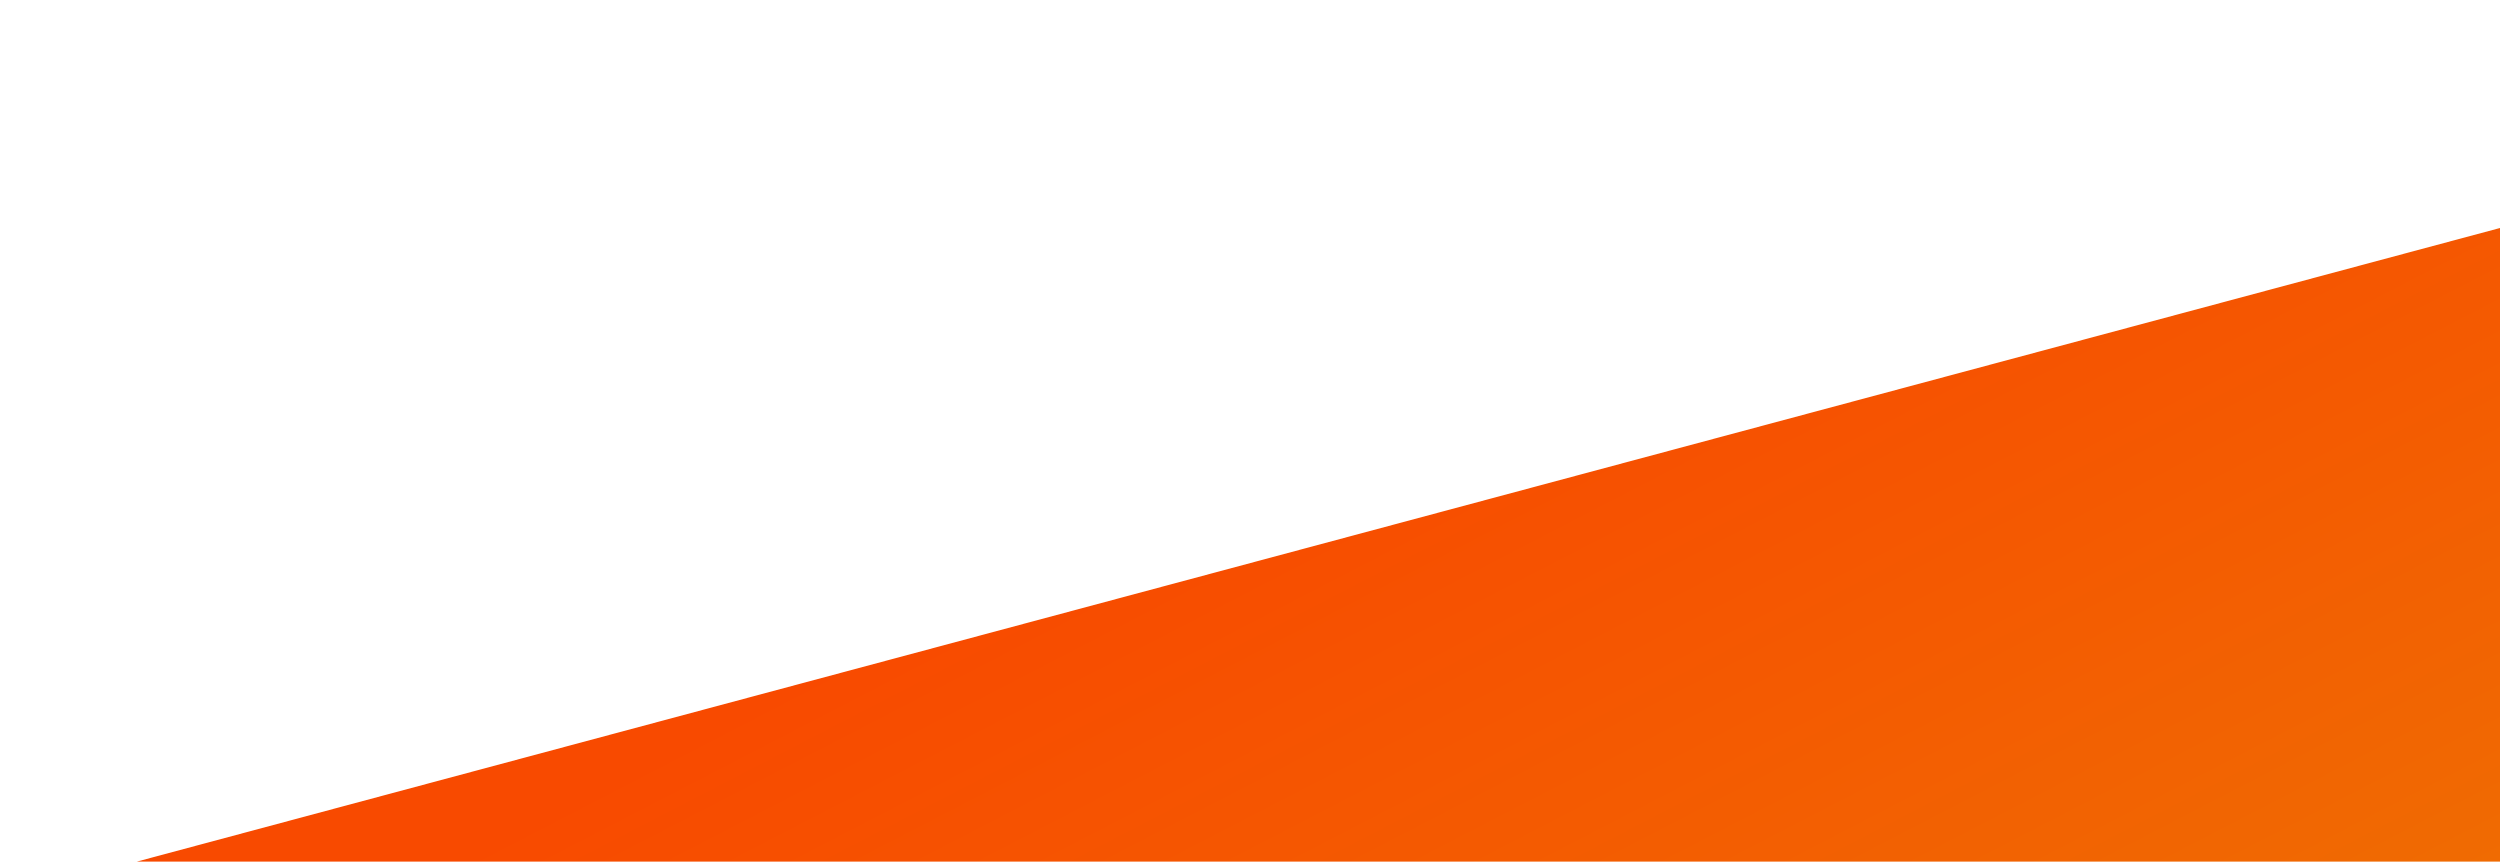 <svg xmlns="http://www.w3.org/2000/svg" xmlns:xlink="http://www.w3.org/1999/xlink" viewBox="361.412 1049.3 280.588 96.7">
  <defs>
    <style>
      .cls-1 {
        fill: #fff;
      }

      .cls-2 {
        clip-path: url(#clip-path);
      }

      .cls-3 {
        fill: url(#linear-gradient);
      }
    </style>
    <clipPath id="clip-path">
      <rect id="Rectangle_3" data-name="Rectangle 3" class="cls-1" width="280.588" height="96.7" transform="translate(0 0)"/>
    </clipPath>
    <linearGradient id="linear-gradient" x1="0.243" y1="0.17" x2="0.716" y2="0.987" gradientUnits="objectBoundingBox">
      <stop offset="0" stop-color="#ee7203"/>
      <stop offset="1" stop-color="#f84a00"/>
    </linearGradient>
  </defs>
  <g id="roh_oranzovy" transform="translate(-1043.588 1223.3)">
    <g id="Mask_Group_1" data-name="Mask Group 1" class="cls-2" transform="translate(1405 -174)">
      <rect id="Rectangle_2" data-name="Rectangle 2" class="cls-3" width="320.22" height="120.479" transform="matrix(-0.966, 0.259, -0.259, -0.966, 333.176, 136.238)"/>
    </g>
  </g>
</svg>
